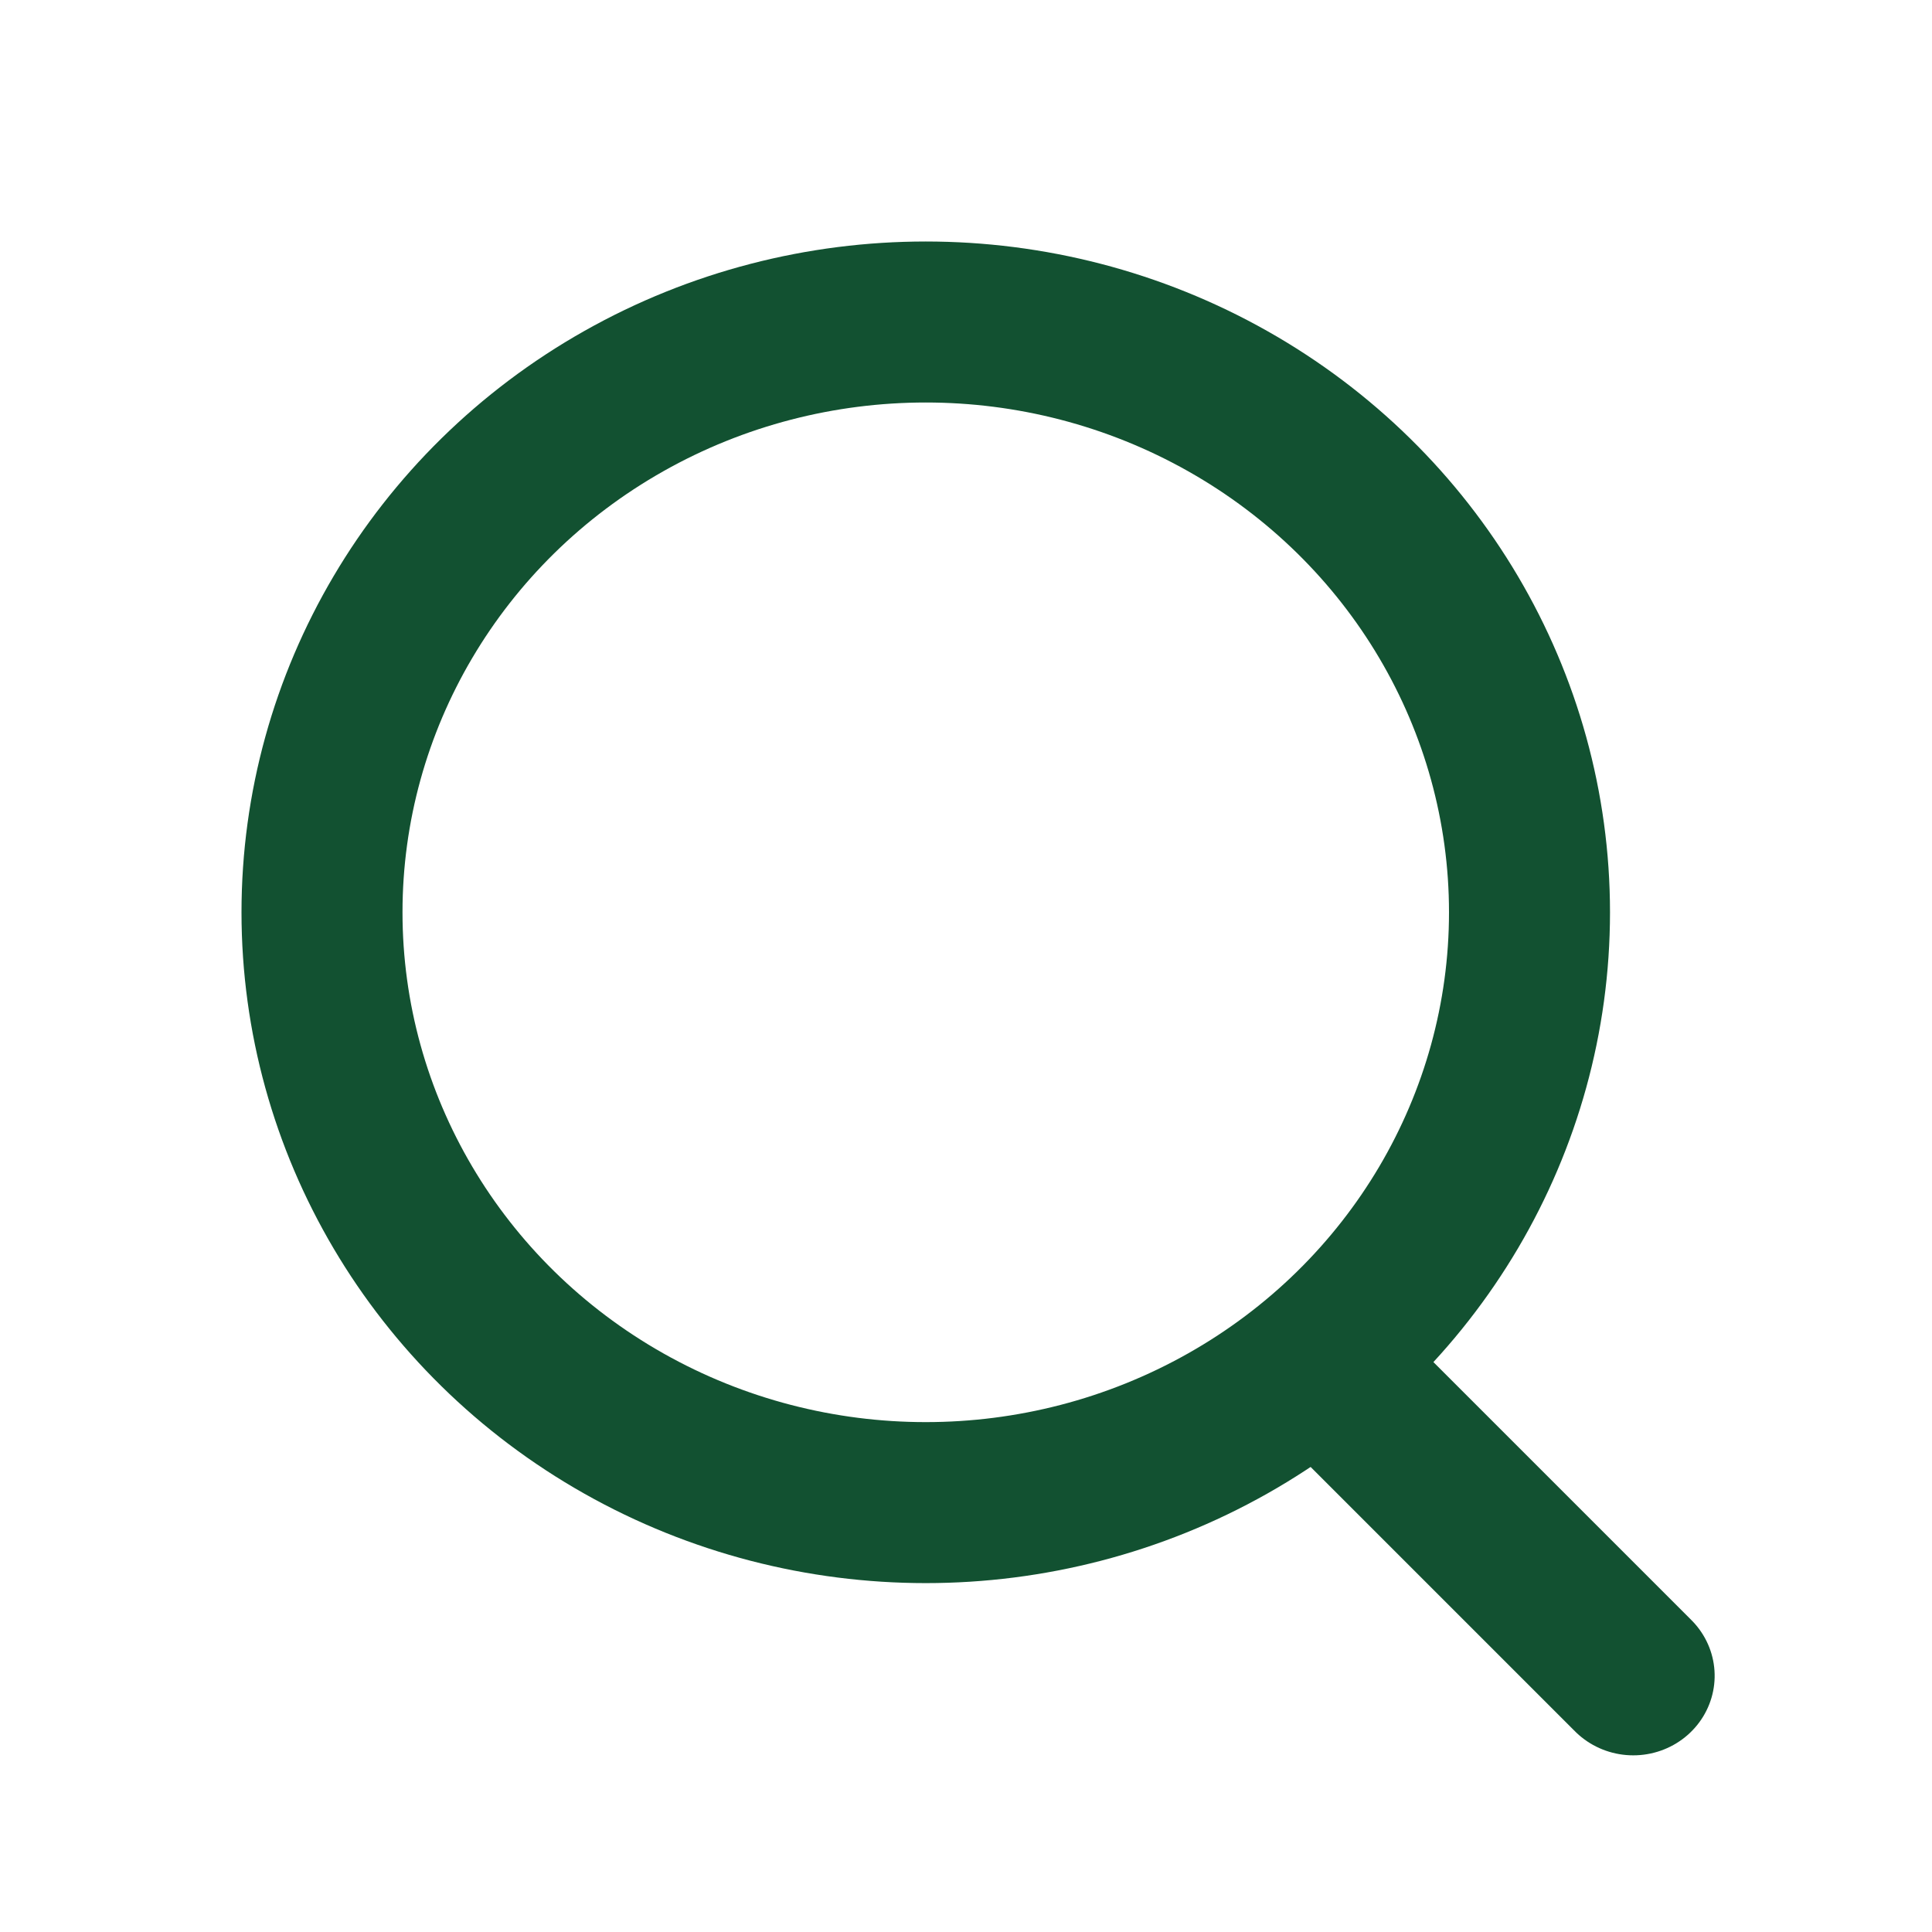 <svg width="24" height="24" viewBox="0 0 24 24" fill="none" xmlns="http://www.w3.org/2000/svg">
<ellipse cx="11.5" cy="11.333" rx="7.5" ry="7.333" stroke="#125131" stroke-width="2"/>
<line x1="1" y1="-1" x2="6.417" y2="-1" transform="matrix(0.707 0.707 -0.723 0.691 15.029 16.971)" stroke="#125131" stroke-width="2" stroke-linecap="round"/>
</svg>
